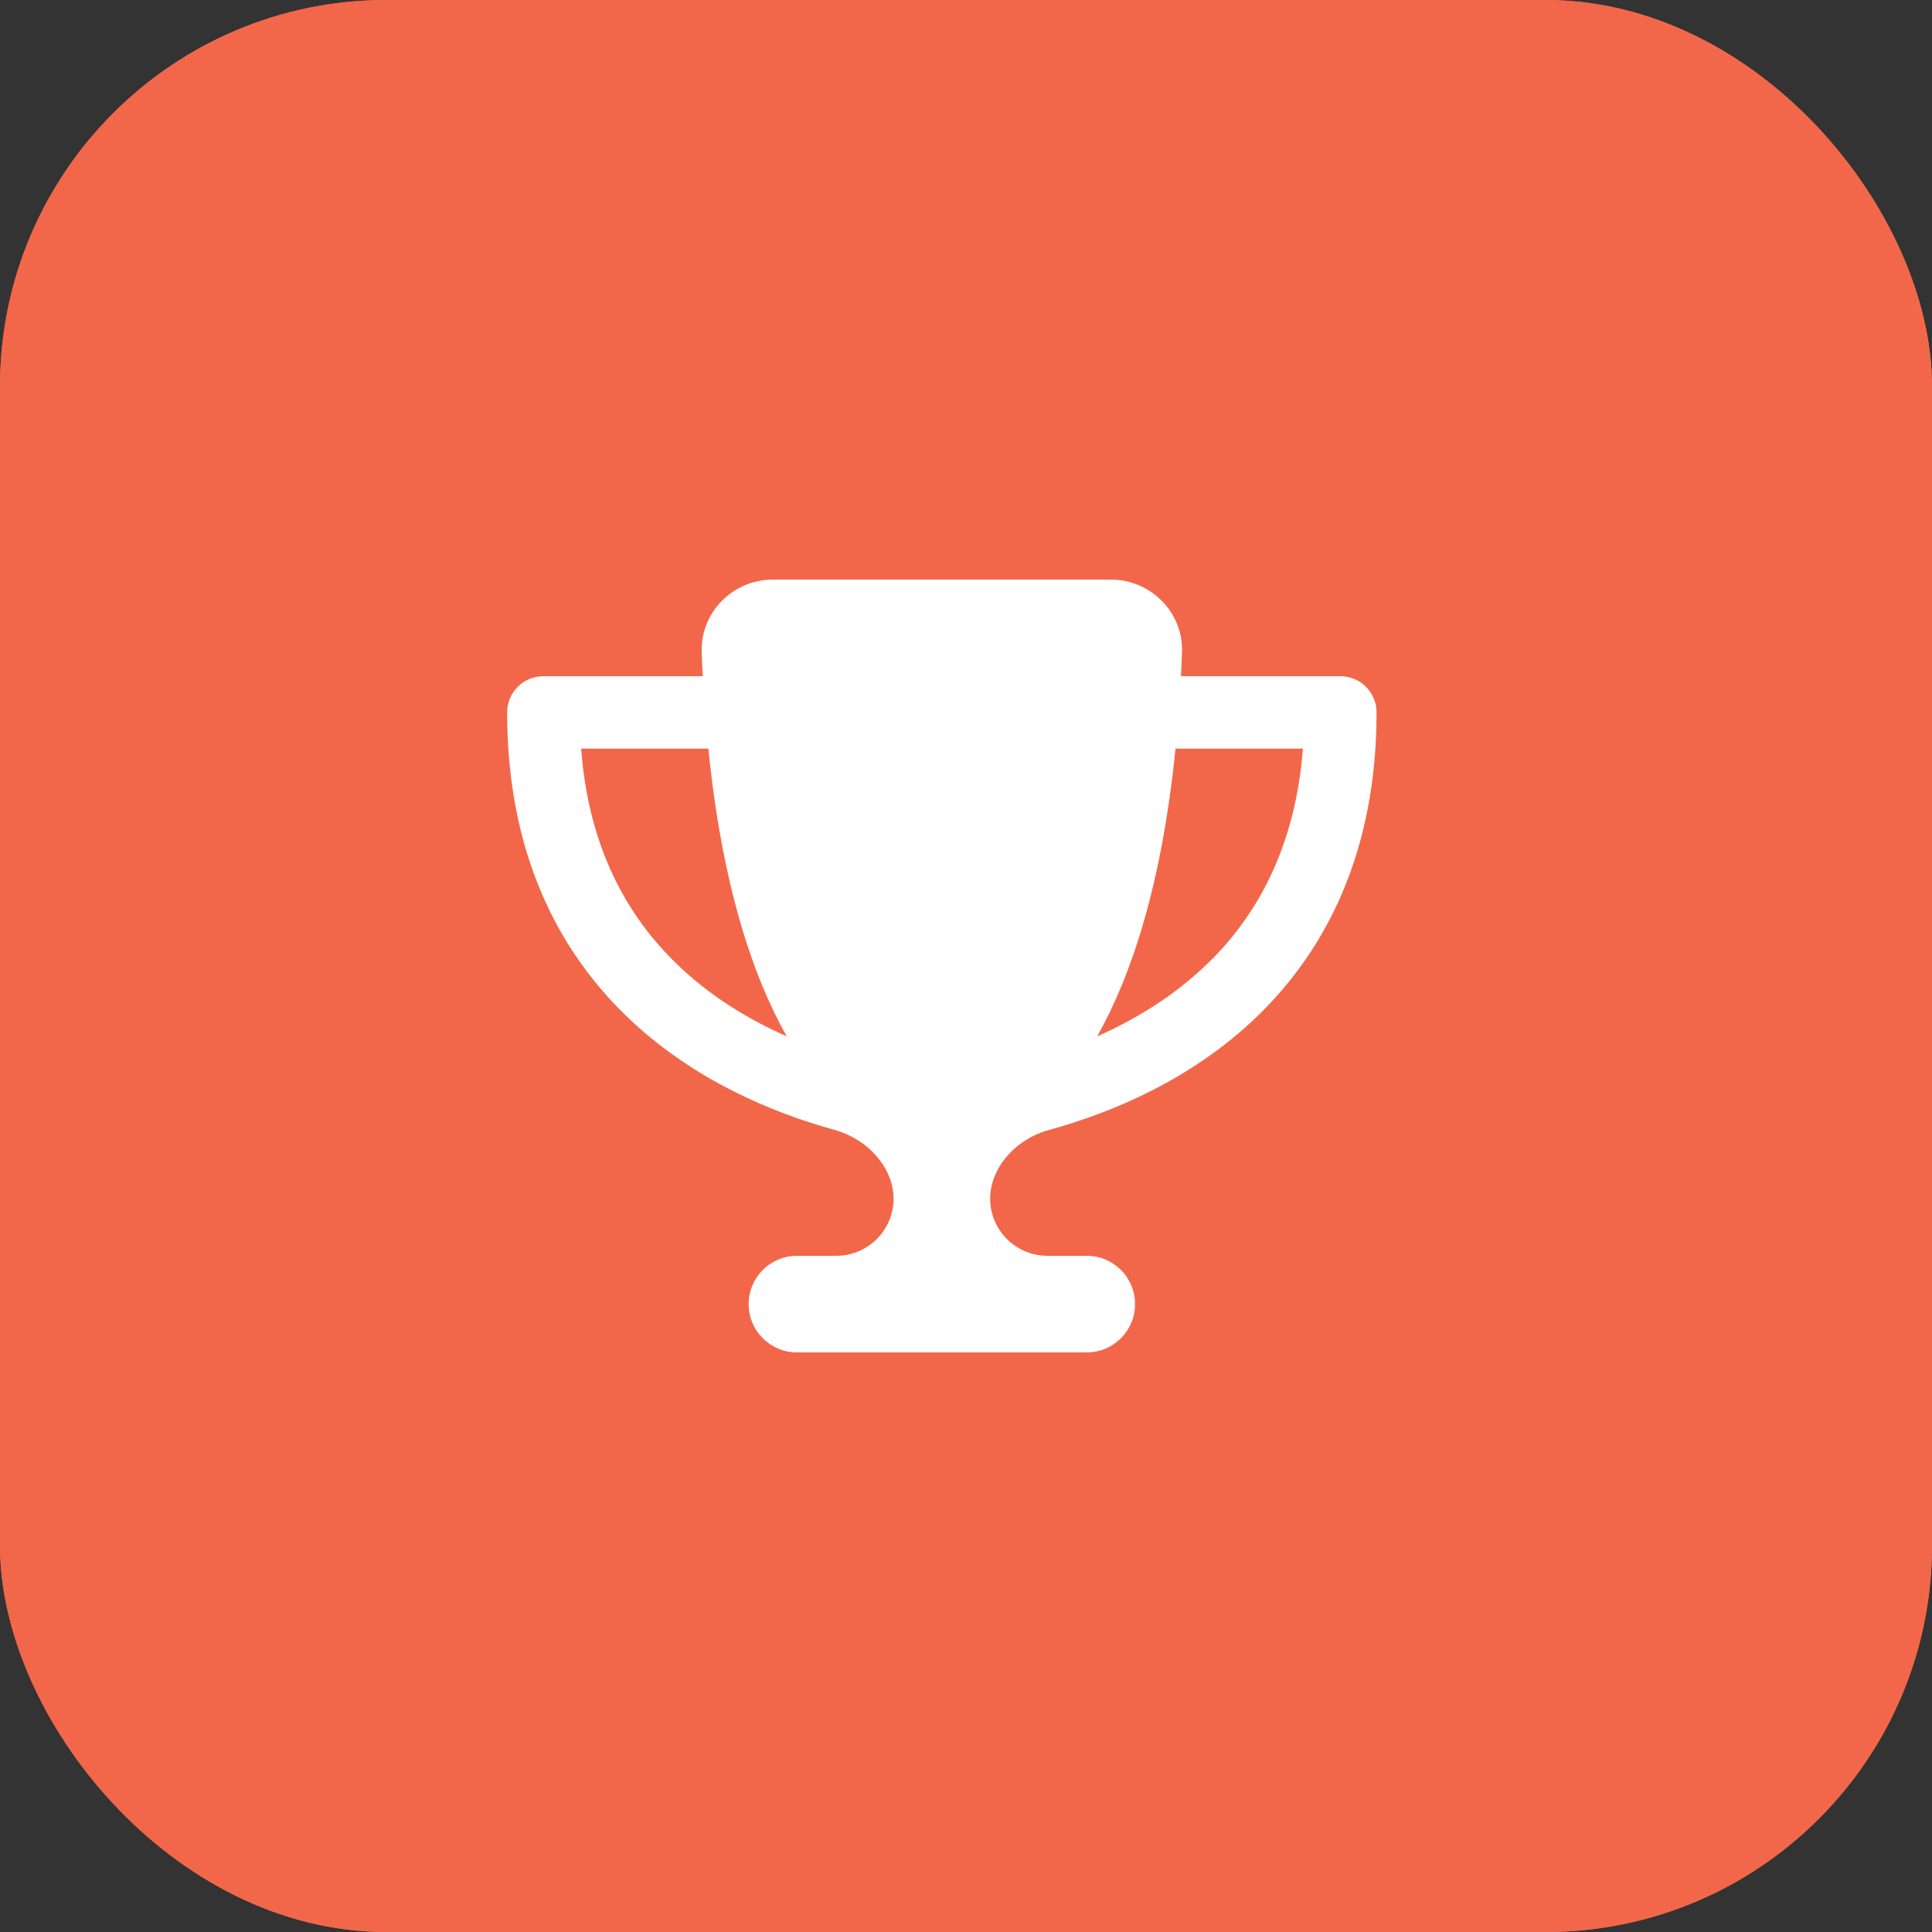 <svg width="72" height="72" viewBox="0 0 72 72" fill="none" xmlns="http://www.w3.org/2000/svg">
<rect x="0" y="0" width="72" height="72" fill="#333333" stroke="none"/>
<rect width="72" height="72" rx="14.4" fill="#F2674A"/>
<rect width="72" height="72" rx="14.4" fill="#F2674A"/>
<g clip-path="url(#clip0_2657_21293)">
<path d="M41.4 21.6H28.8C27.31 21.6 26.095 22.826 26.151 24.311C26.162 24.61 26.174 24.908 26.19 25.2H20.25C19.502 25.2 18.9 25.802 18.9 26.55C18.9 31.759 20.785 35.381 23.316 37.84C25.808 40.264 28.845 41.484 31.084 42.103C32.4 42.469 33.3 43.566 33.3 44.668C33.3 45.844 32.344 46.8 31.169 46.8H29.7C28.705 46.8 27.9 47.605 27.9 48.6C27.9 49.596 28.705 50.4 29.7 50.4H40.5C41.496 50.4 42.3 49.596 42.3 48.6C42.3 47.605 41.496 46.8 40.5 46.8H39.032C37.857 46.8 36.9 45.844 36.9 44.668C36.9 43.566 37.795 42.463 39.117 42.103C41.361 41.484 44.398 40.264 46.89 37.84C49.416 35.381 51.3 31.759 51.3 26.55C51.3 25.802 50.699 25.2 49.95 25.2H44.01C44.027 24.908 44.038 24.615 44.05 24.311C44.106 22.826 42.891 21.6 41.4 21.6ZM21.651 27.9H26.398C26.91 32.968 28.041 36.355 29.318 38.621C27.917 38.003 26.46 37.131 25.2 35.904C23.4 34.155 21.938 31.63 21.657 27.9H21.651ZM45.006 35.904C43.746 37.131 42.289 38.003 40.889 38.621C42.165 36.355 43.296 32.968 43.808 27.9H48.555C48.269 31.63 46.806 34.155 45.012 35.904H45.006Z" fill="white"/>
</g>
<defs>
<clipPath id="clip0_2657_21293">
<rect width="32.4" height="28.8" fill="white" transform="translate(18.9 21.6)"/>
</clipPath>
</defs>
</svg>
